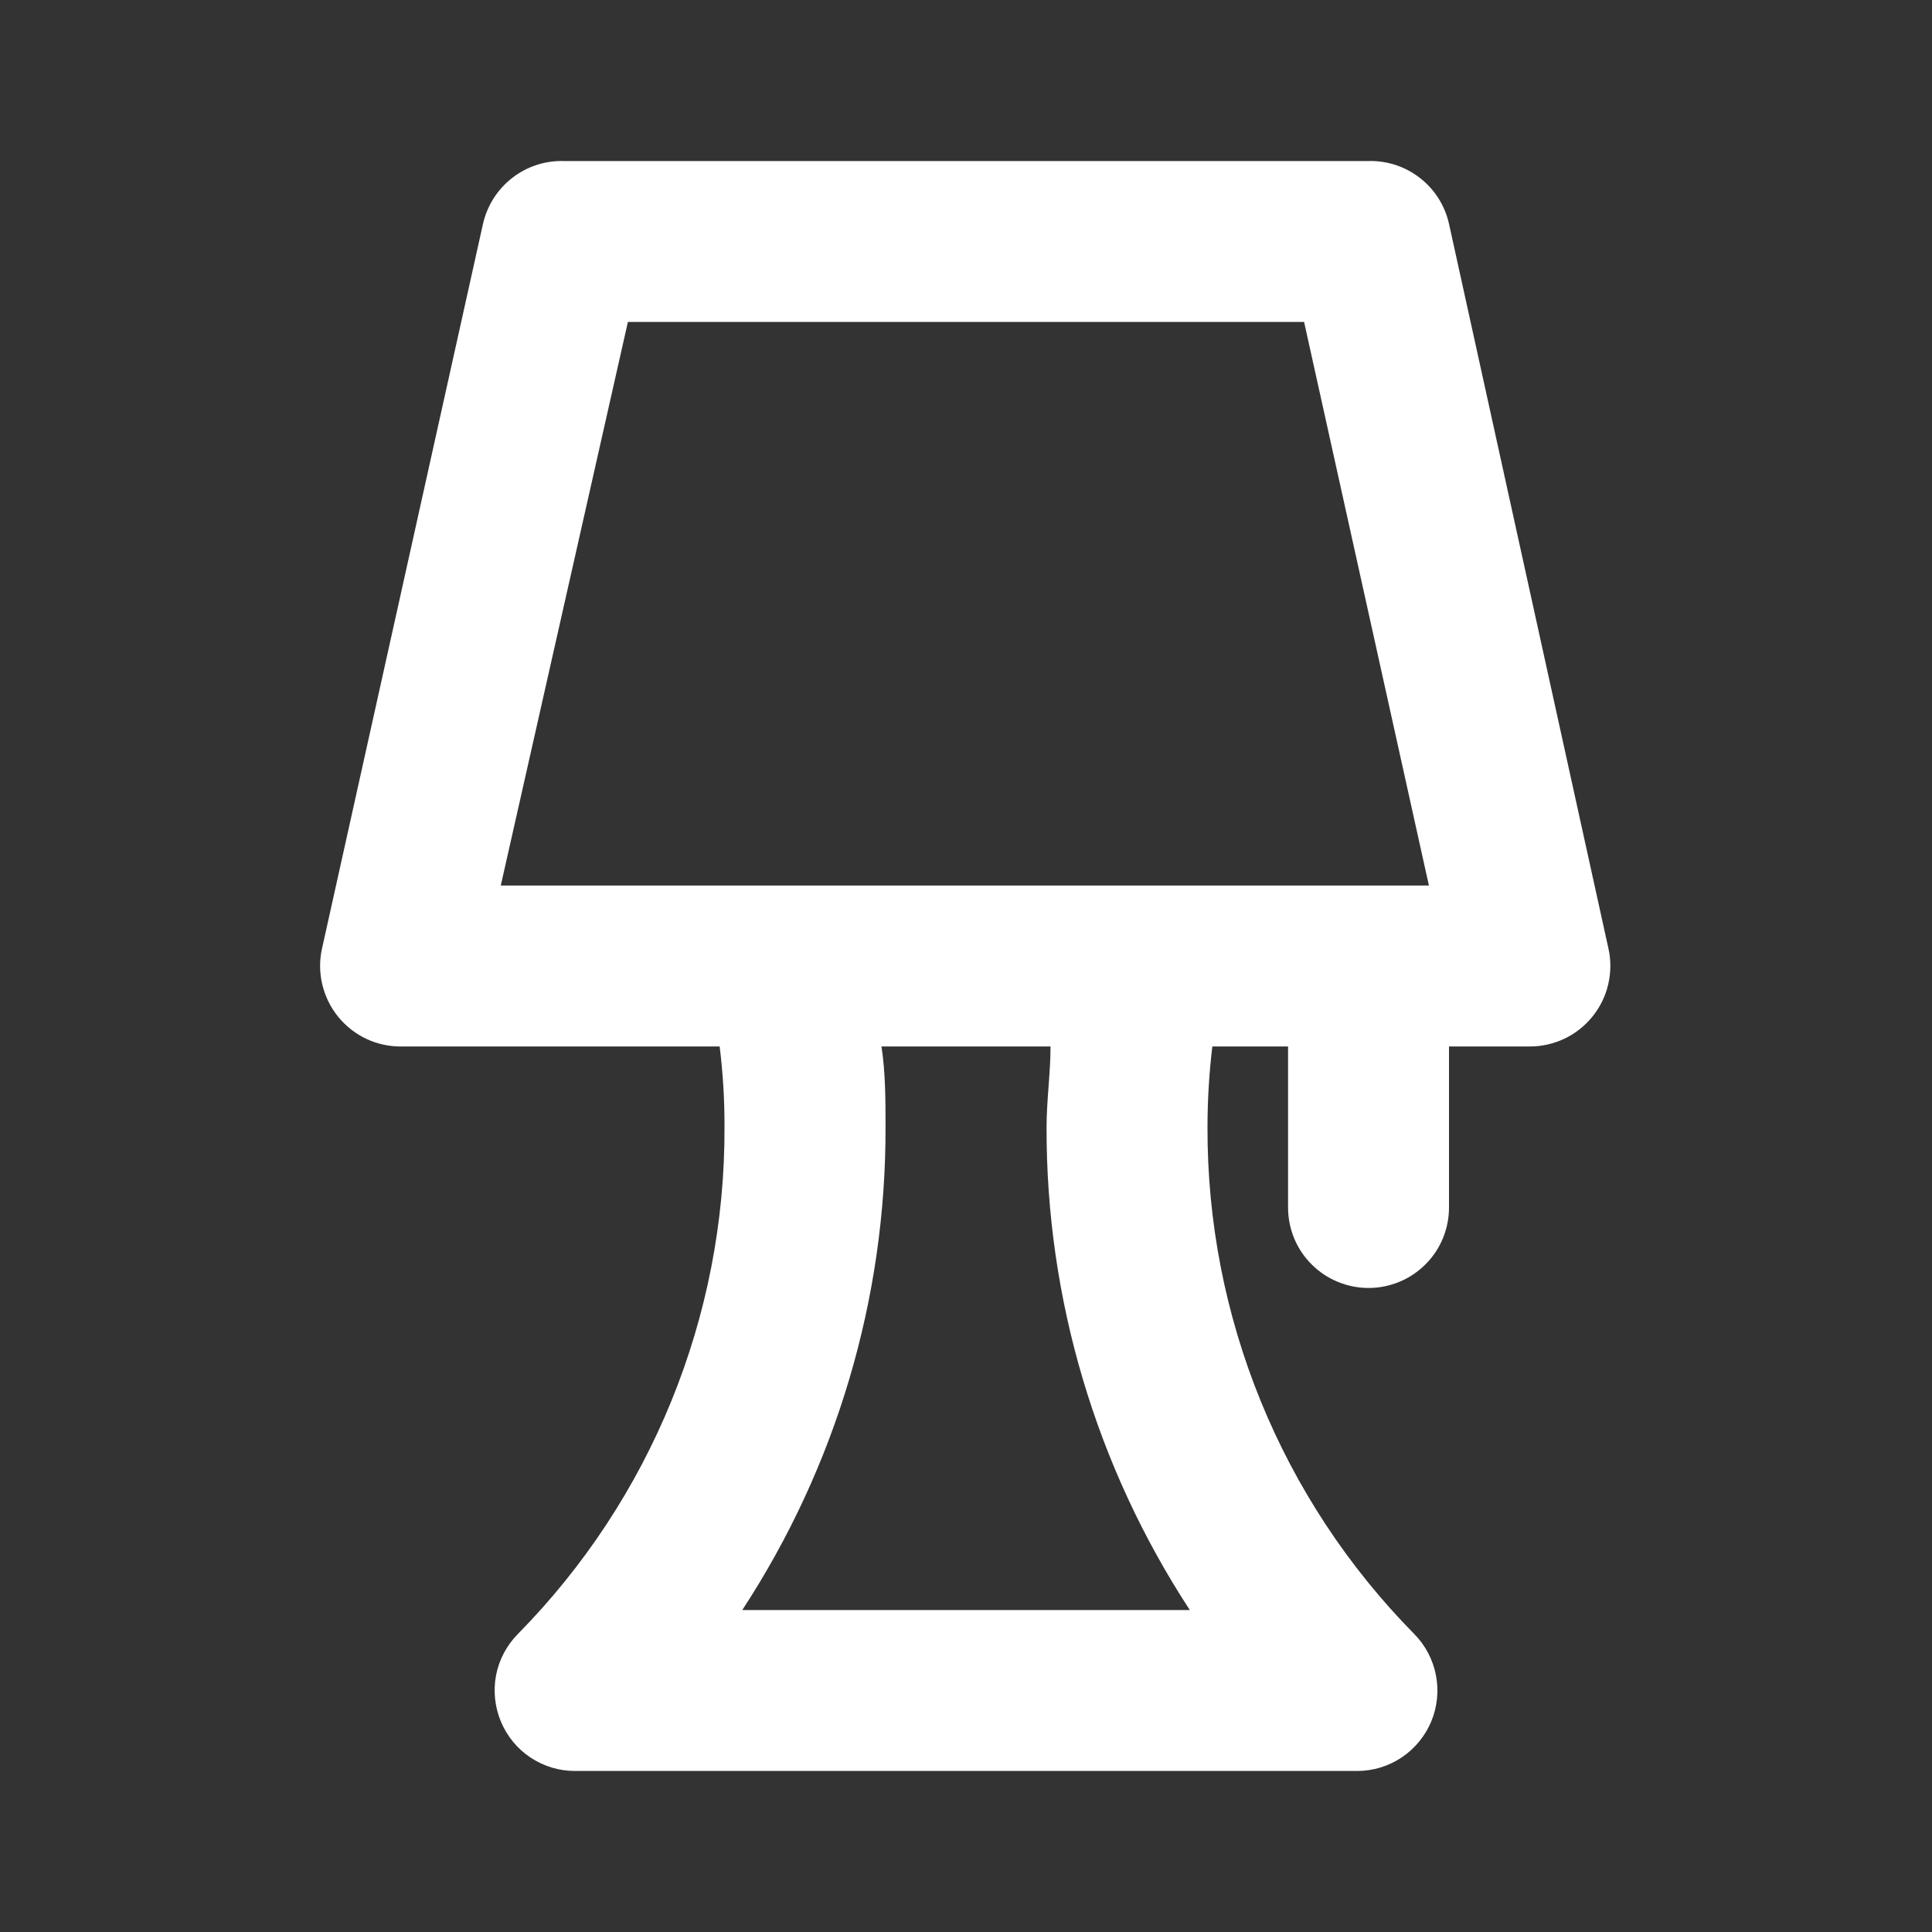 <svg width="20" height="20" viewBox="0 0 20 20" fill="none" xmlns="http://www.w3.org/2000/svg">
<rect x="0" y="0" width="20" height="20" fill="#333333" stroke="none"/>
<path d="M15 2.317C14.958 2.129 14.852 1.961 14.7 1.843C14.548 1.724 14.36 1.662 14.167 1.667H5.834C5.641 1.662 5.453 1.724 5.301 1.843C5.149 1.961 5.043 2.129 5 2.317L3.334 9.817C3.306 9.94 3.307 10.067 3.336 10.19C3.365 10.313 3.421 10.427 3.5 10.525C3.581 10.624 3.682 10.703 3.798 10.757C3.913 10.81 4.04 10.836 4.167 10.833H7.45C7.484 11.11 7.501 11.388 7.5 11.667C7.508 13.631 6.738 15.518 5.359 16.917C5.244 17.034 5.166 17.182 5.135 17.343C5.105 17.503 5.122 17.67 5.185 17.821C5.248 17.972 5.354 18.102 5.49 18.193C5.627 18.284 5.787 18.333 5.95 18.333H14.05C14.214 18.333 14.374 18.284 14.51 18.193C14.646 18.102 14.753 17.972 14.816 17.821C14.879 17.67 14.896 17.503 14.865 17.343C14.834 17.182 14.757 17.034 14.642 16.917C13.262 15.518 12.493 13.631 12.5 11.667C12.5 11.388 12.517 11.11 12.55 10.833H13.334V12.5C13.334 12.721 13.421 12.933 13.578 13.089C13.734 13.245 13.946 13.333 14.167 13.333C14.388 13.333 14.6 13.245 14.756 13.089C14.913 12.933 15 12.721 15 12.5V10.833H15.834C15.958 10.834 16.081 10.806 16.194 10.753C16.306 10.7 16.405 10.622 16.484 10.525C16.563 10.427 16.62 10.313 16.648 10.19C16.677 10.067 16.678 9.94 16.65 9.817L15 2.317ZM7.684 16.667C8.656 15.181 9.172 13.443 9.167 11.667C9.167 11.392 9.167 11.108 9.125 10.833H10.875C10.875 11.108 10.834 11.392 10.834 11.667C10.829 13.443 11.345 15.181 12.317 16.667H7.684ZM5.184 9.167L6.5 3.333H13.5L14.792 9.167H5.184Z" fill="white"/>
</svg>

